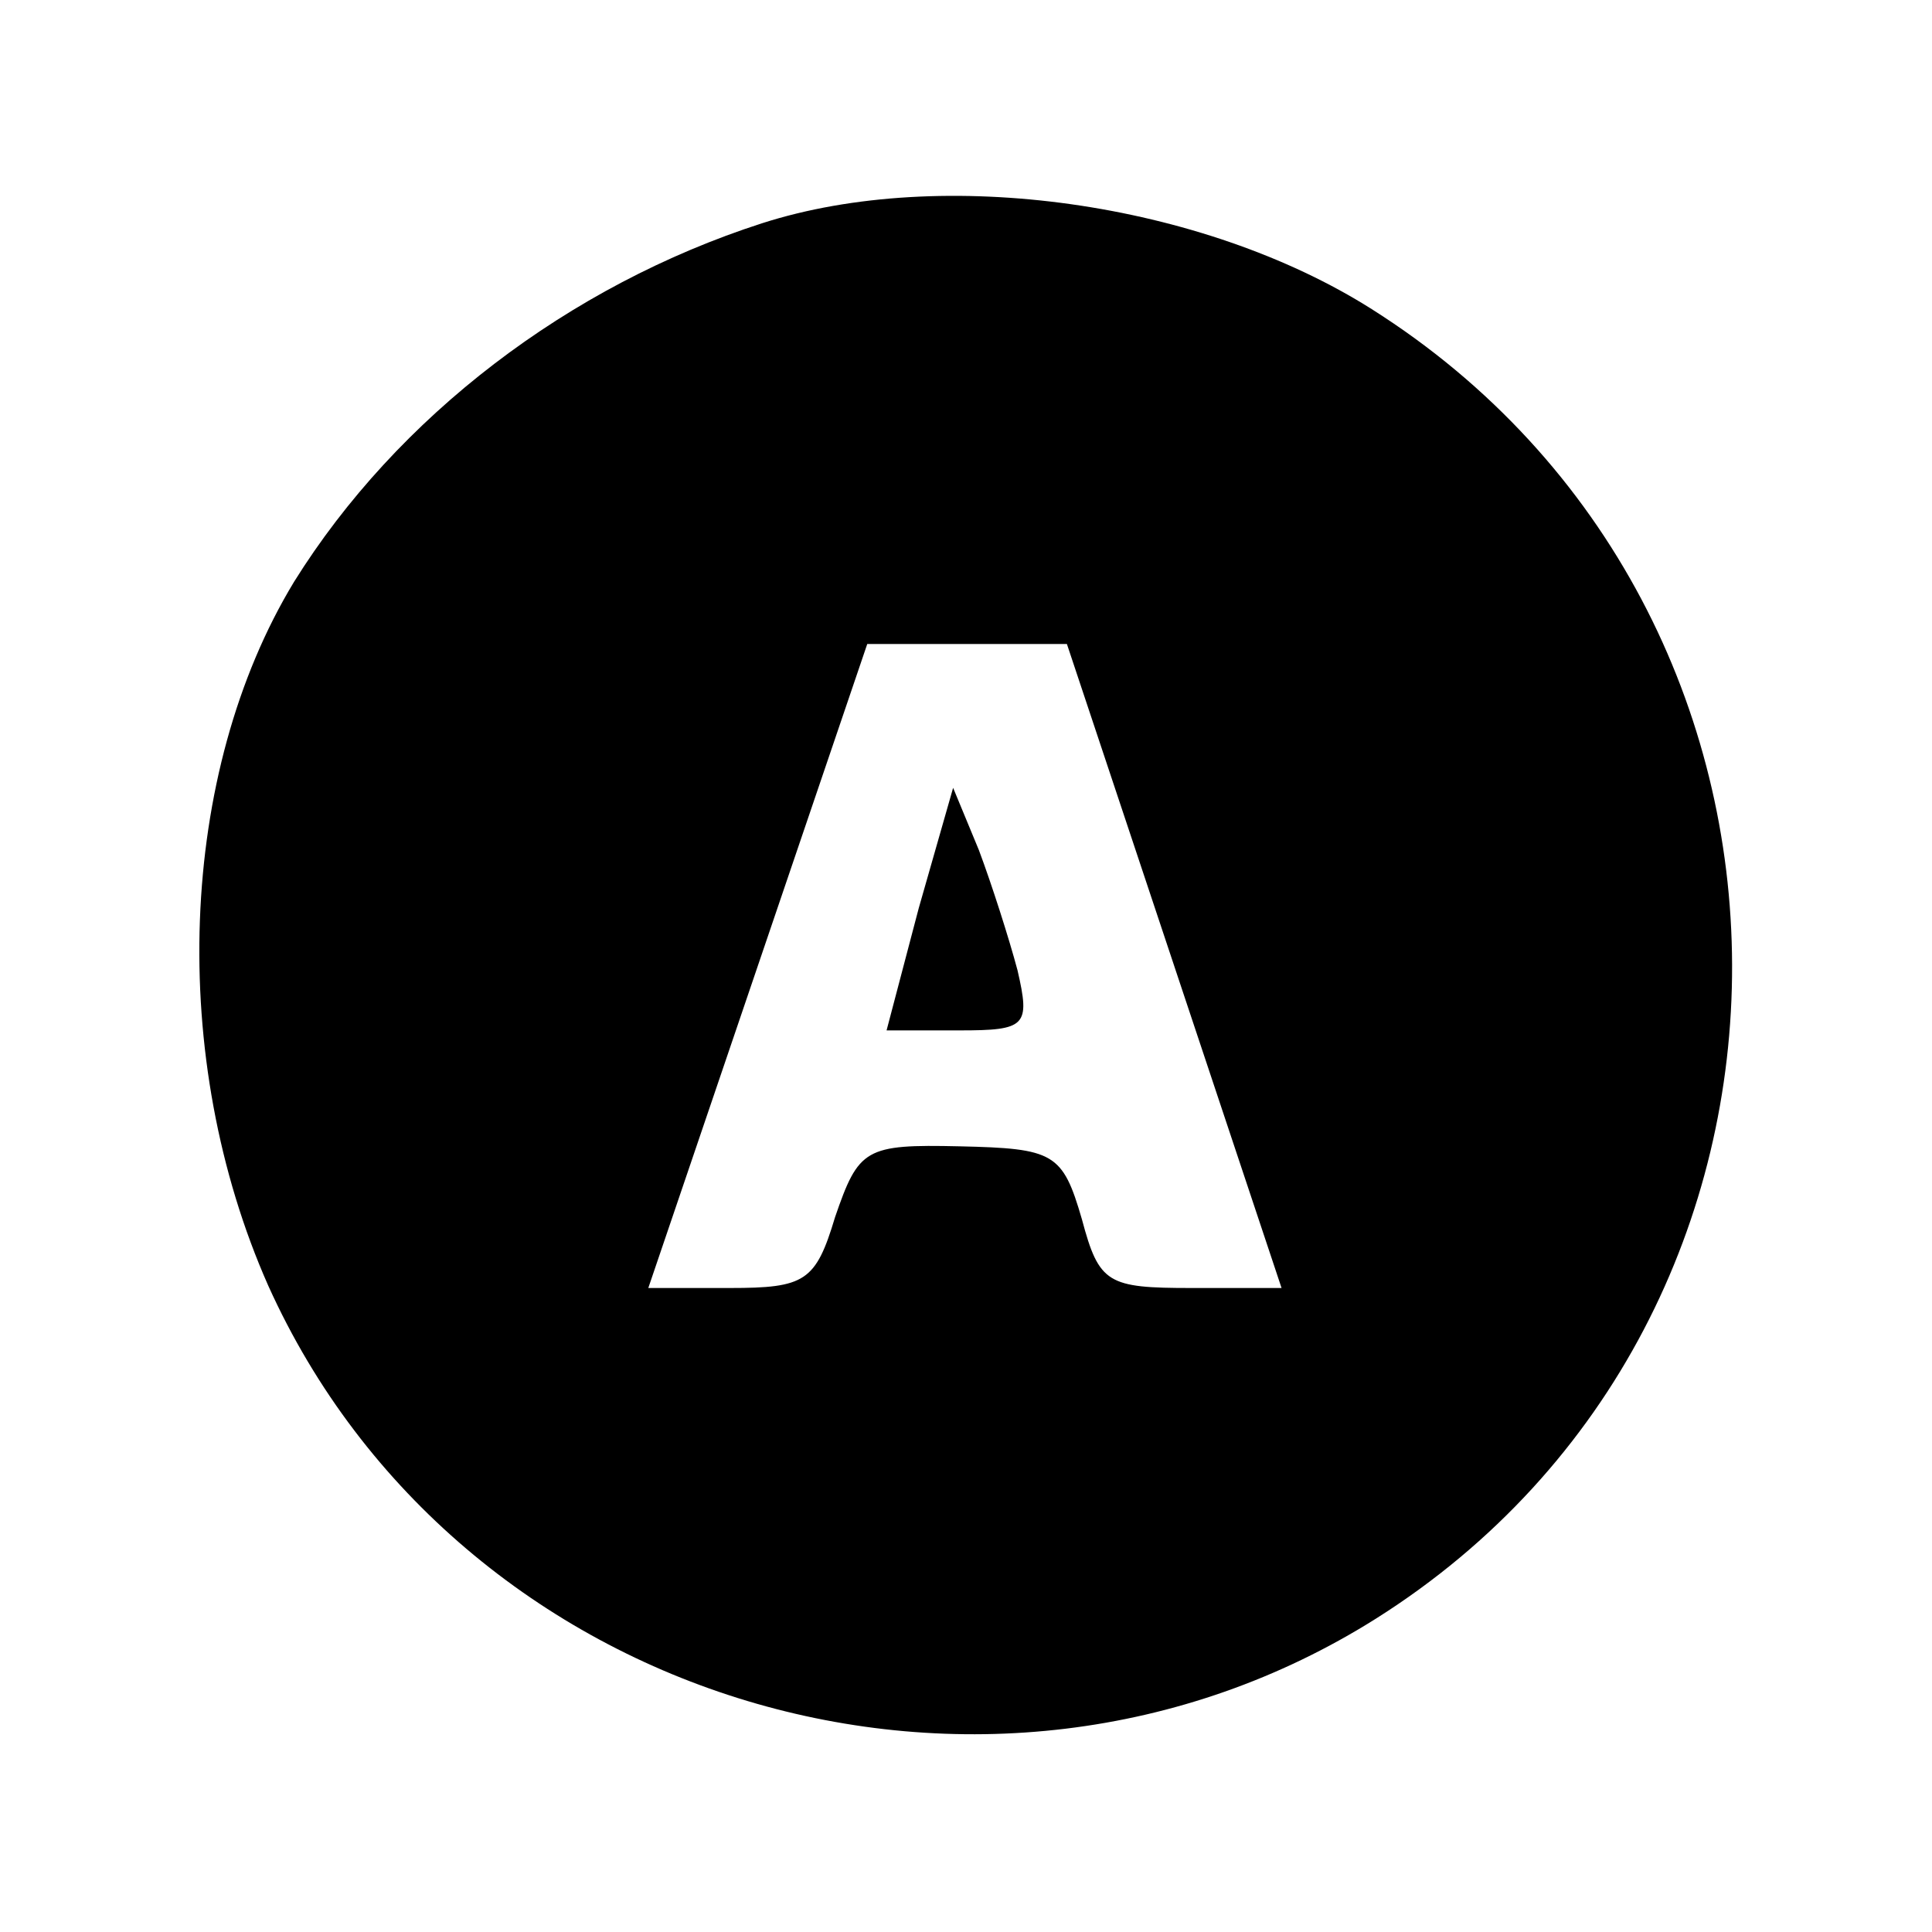 <?xml version="1.0" standalone="no"?>
<!DOCTYPE svg PUBLIC "-//W3C//DTD SVG 20010904//EN"
 "http://www.w3.org/TR/2001/REC-SVG-20010904/DTD/svg10.dtd">
<svg version="1.0" xmlns="http://www.w3.org/2000/svg"
 width="90pt" height="90pt" viewBox="0 0 90 90"
 preserveAspectRatio="xMidYMid meet">
<g transform="translate(0,90) scale(0.1,-0.1)"
fill="#000000" stroke="none">
<path d="M355 796 c-90 -29 -170 -90 -218 -167 -54 -89 -59 -222 -12 -328 88
-195 335 -269 516 -155 222 140 221 469 -2 610 -79 50 -200 67 -284 40z m192
-346 l50 -150 -42 0 c-39 0 -43 2 -51 32 -9 31 -13 33 -57 34 -44 1 -47 -1
-58 -33 -9 -30 -14 -33 -49 -33 l-38 0 51 150 51 150 46 0 47 0 50 -150z"/>
<path d="M428 477 l-15 -57 34 0 c31 0 33 2 27 28 -4 15 -12 40 -18 56 l-12
29 -16 -56z"/>
</g>
</svg>
